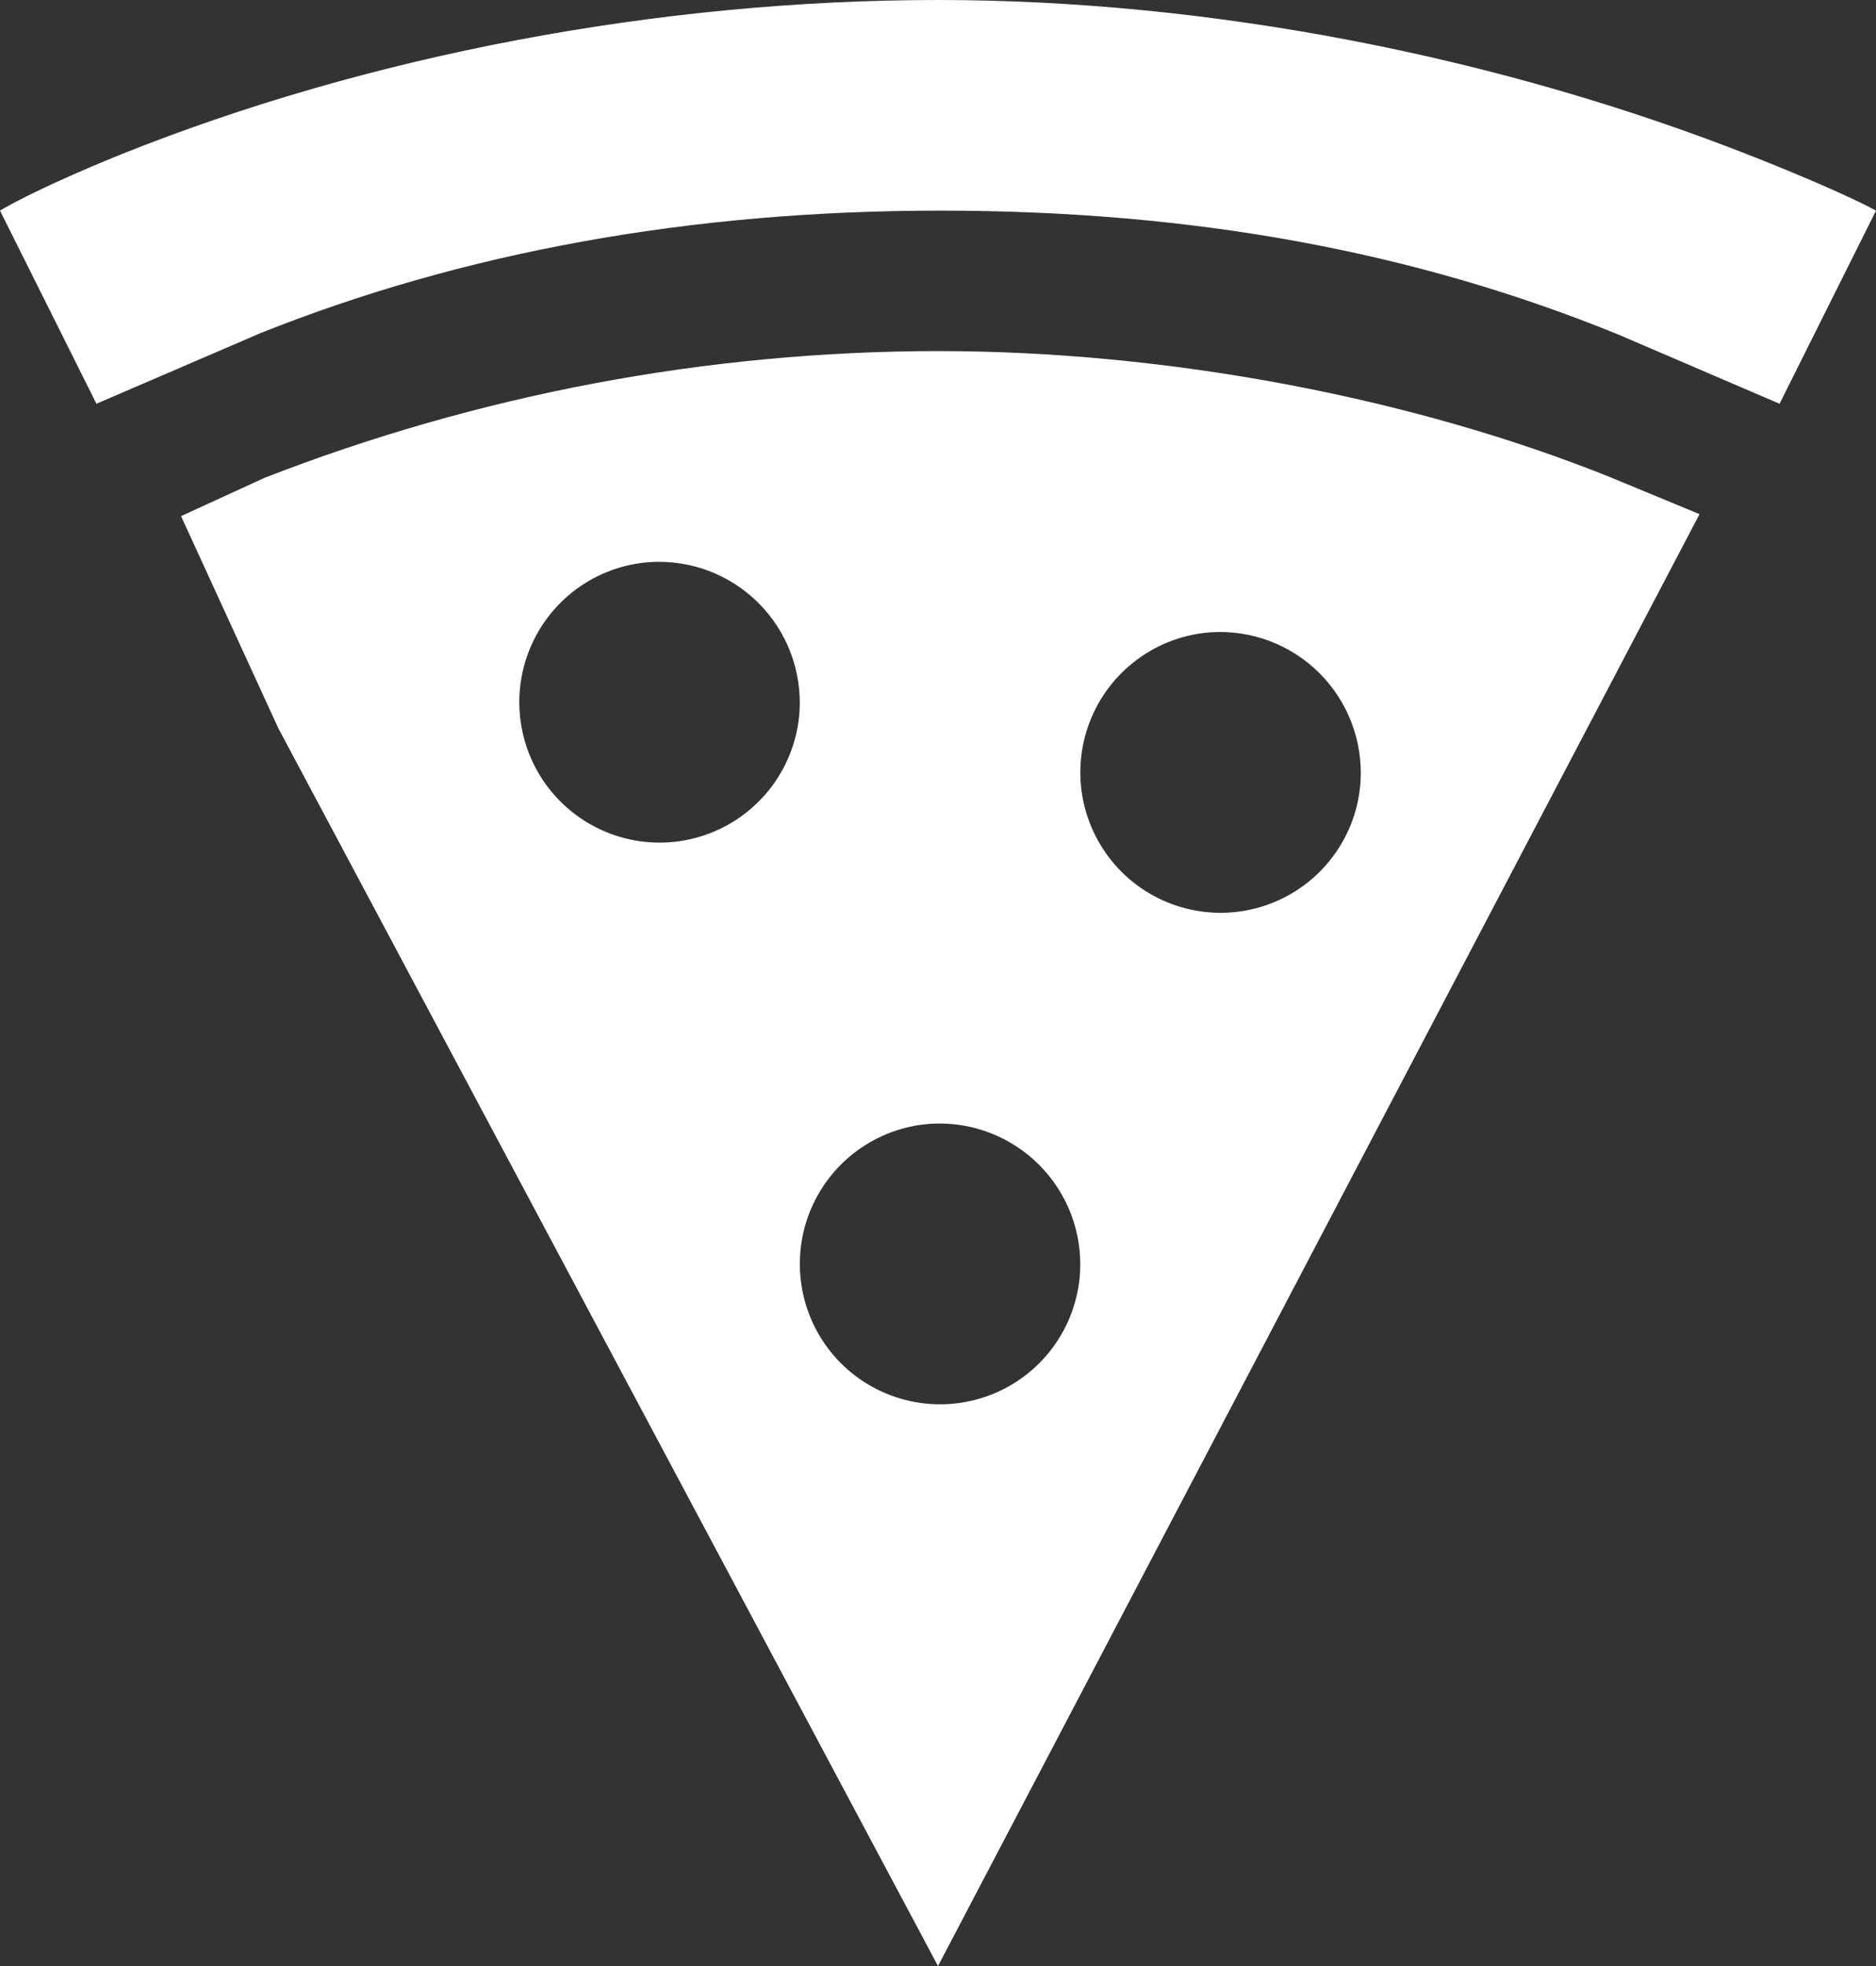 <svg width="42" height="44" viewBox="0 0 42 44" fill="none" xmlns="http://www.w3.org/2000/svg">
<rect x="0" y="0" width="42" height="44" fill="#333333" stroke="none"/>
<path fill-rule="evenodd" clip-rule="evenodd" d="M21 0C27.062 0 33.553 1.249 39.282 3.518C41.313 4.321 42 4.714 42 4.714L39.841 9.036L36.236 7.489C31.657 5.621 26.692 4.714 21.05 4.714C15.425 4.714 10.361 5.65 5.842 7.451L2.159 9.036L0 4.714C0 4.714 0.705 4.27 2.693 3.462C8.263 1.229 14.762 0 21 0ZM21 7.857C26.118 7.857 31.613 8.891 36.078 10.691L36.094 10.698L38.049 11.507L21 44L6.231 16.298C5.819 15.397 4.785 13.144 4.053 11.551C4.211 11.479 4.367 11.407 4.518 11.338C5.278 10.988 5.897 10.704 5.917 10.696C10.726 8.824 15.84 7.862 21 7.857ZM17.29 17.585C17.649 17.1 17.861 16.521 17.9 15.918C17.927 15.472 17.859 15.026 17.701 14.609C17.543 14.191 17.298 13.812 16.982 13.497C16.667 13.181 16.288 12.936 15.871 12.778C15.454 12.62 15.008 12.552 14.563 12.579C13.961 12.618 13.382 12.83 12.897 13.189C12.412 13.549 12.041 14.041 11.828 14.607C11.615 15.172 11.569 15.787 11.697 16.378C11.824 16.968 12.119 17.51 12.546 17.937C12.973 18.364 13.514 18.66 14.104 18.787C14.694 18.915 15.308 18.869 15.873 18.656C16.439 18.443 16.93 18.071 17.29 17.585ZM23.57 30.157C23.929 29.671 24.141 29.092 24.18 28.489C24.207 28.044 24.139 27.598 23.981 27.18C23.823 26.763 23.578 26.384 23.263 26.068C22.947 25.753 22.569 25.508 22.152 25.349C21.735 25.191 21.289 25.123 20.844 25.15C20.241 25.189 19.663 25.401 19.177 25.761C18.692 26.12 18.321 26.613 18.108 27.178C17.895 27.744 17.85 28.358 17.977 28.949C18.104 29.54 18.399 30.081 18.826 30.509C19.253 30.936 19.794 31.231 20.384 31.358C20.974 31.486 21.589 31.44 22.154 31.227C22.719 31.014 23.21 30.643 23.57 30.157ZM29.85 19.157C30.21 18.671 30.422 18.092 30.46 17.489C30.487 17.044 30.419 16.598 30.261 16.18C30.103 15.763 29.858 15.384 29.543 15.068C29.228 14.753 28.849 14.508 28.432 14.349C28.015 14.191 27.569 14.123 27.124 14.15C26.521 14.189 25.943 14.401 25.458 14.761C24.973 15.12 24.601 15.613 24.388 16.178C24.175 16.744 24.13 17.358 24.257 17.949C24.385 18.54 24.68 19.081 25.106 19.509C25.533 19.936 26.074 20.231 26.665 20.358C27.255 20.486 27.869 20.44 28.434 20.227C28.999 20.014 29.491 19.643 29.85 19.157Z" fill="white"/>
</svg>
